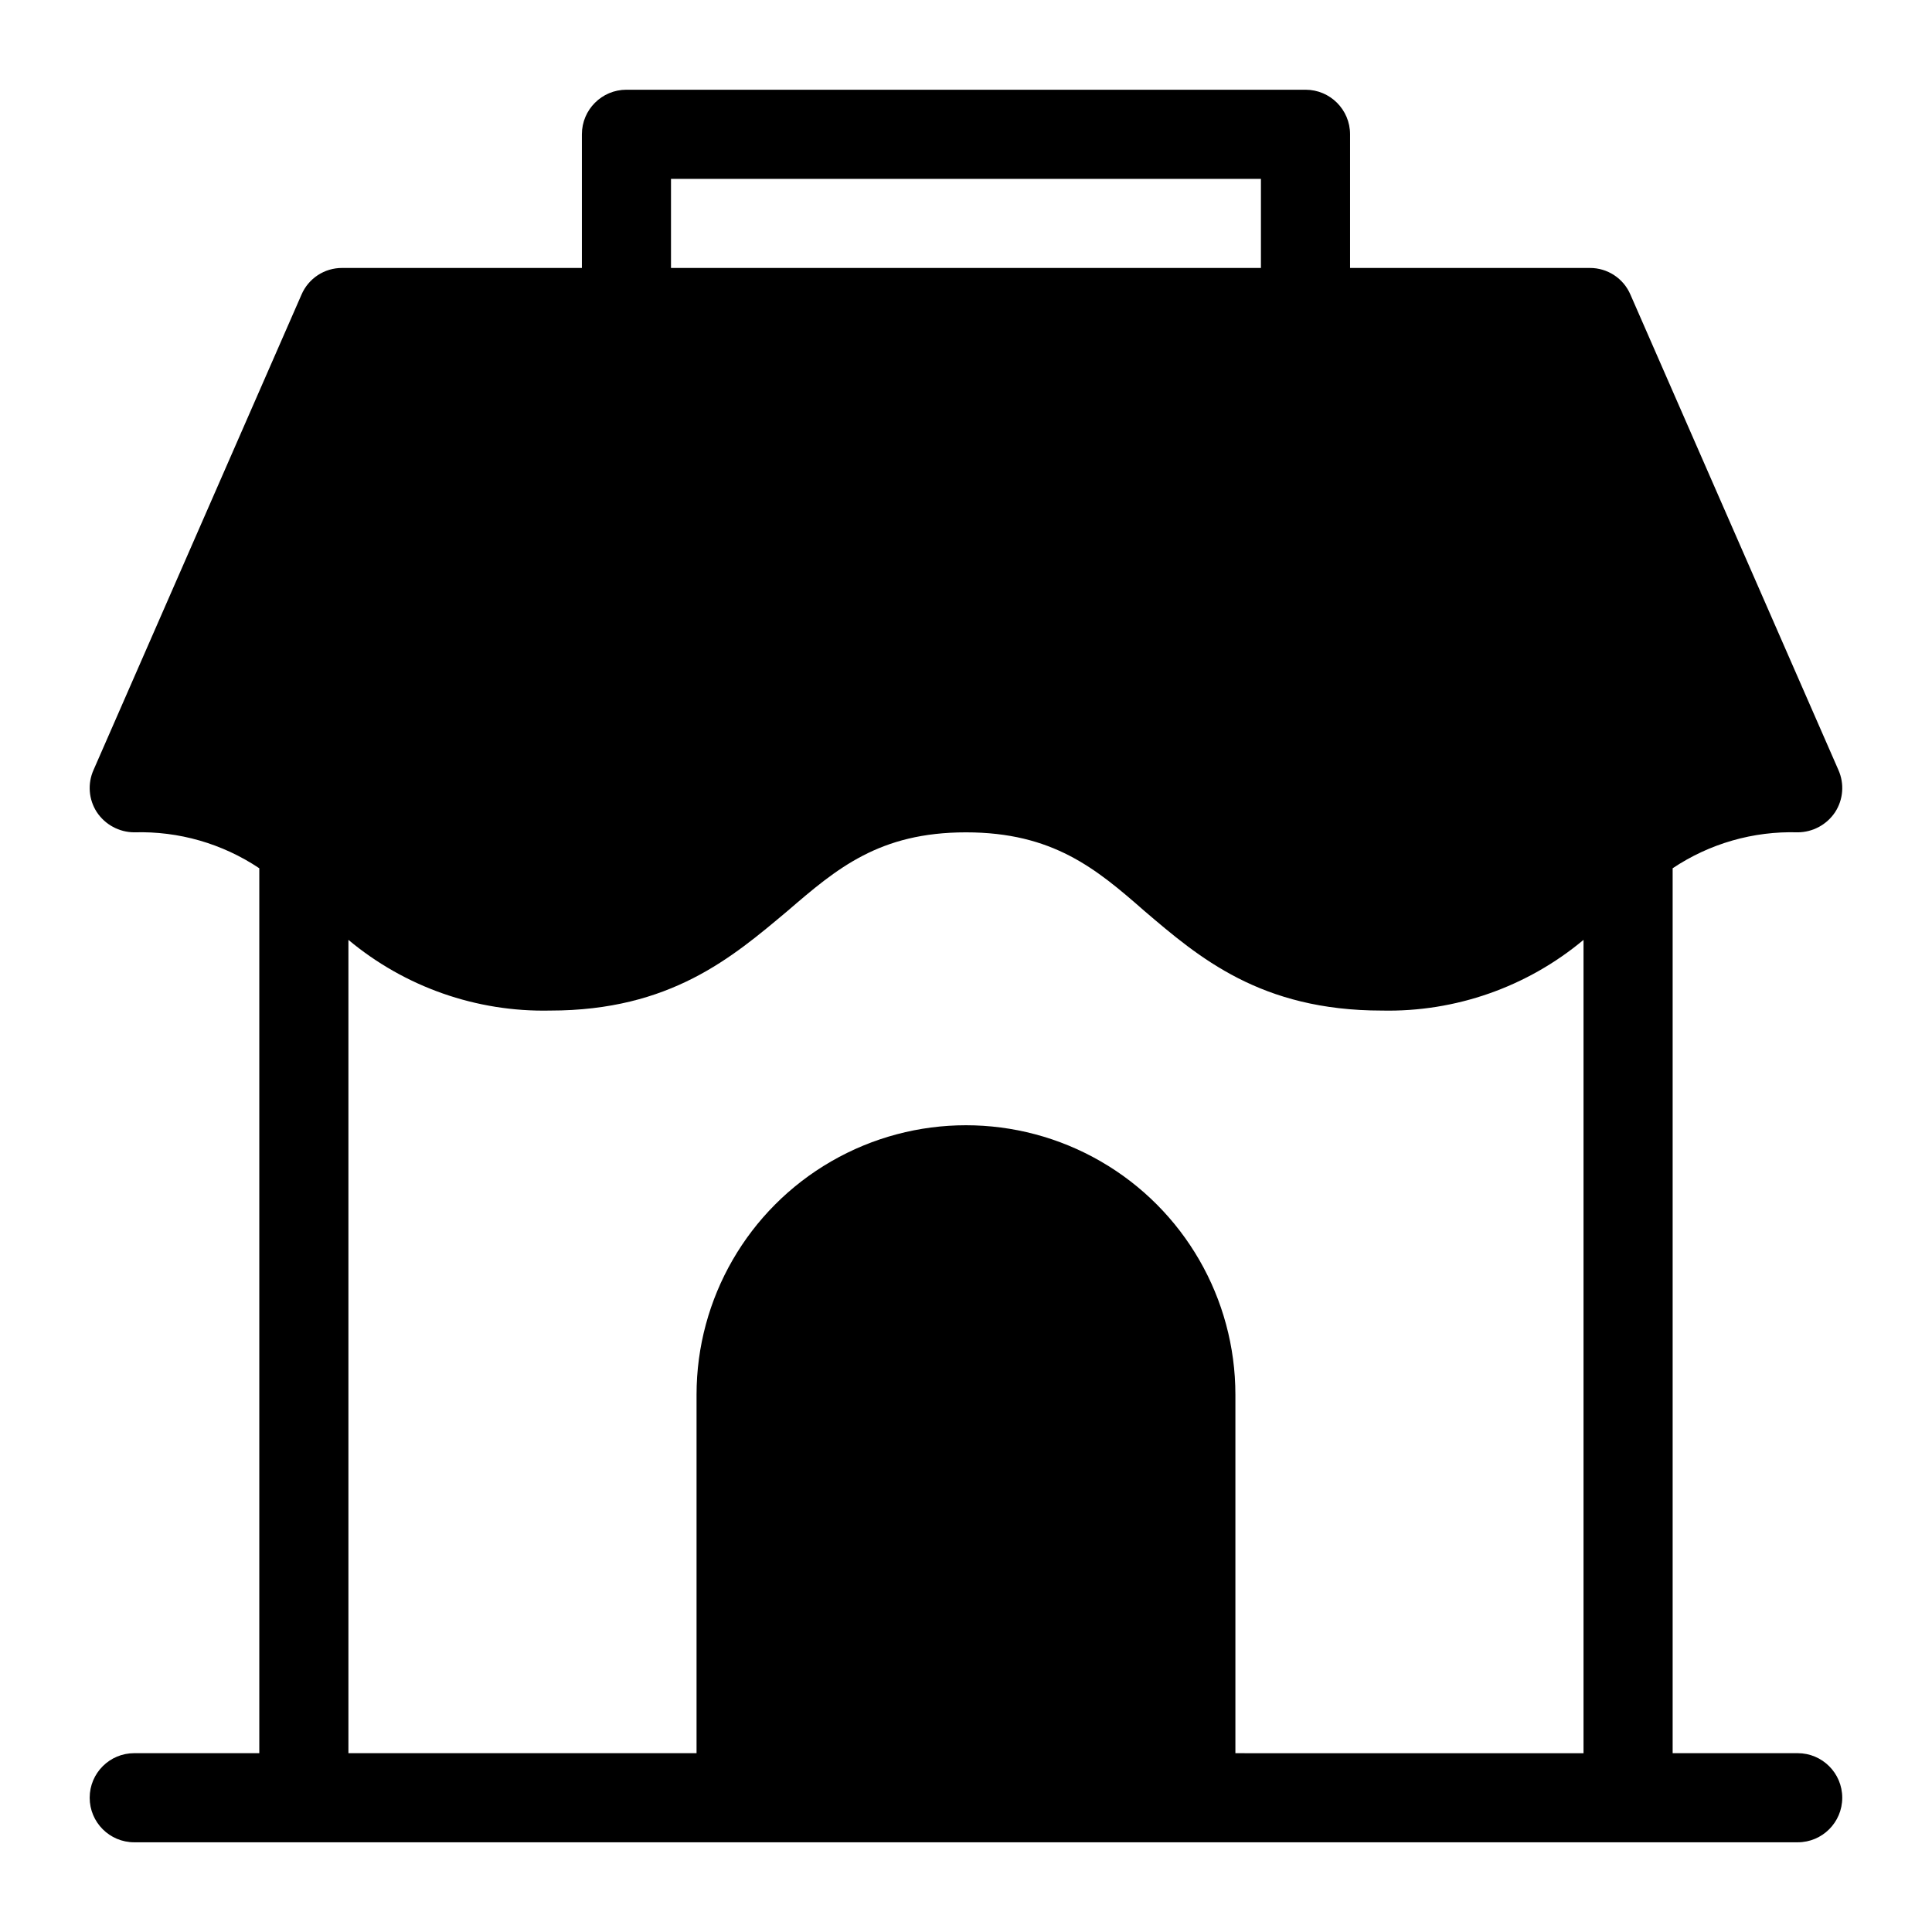 <?xml version="1.0" encoding="UTF-8"?>
<!-- Uploaded to: ICON Repo, www.svgrepo.com, Generator: ICON Repo Mixer Tools -->
<svg fill="#000000" width="800px" height="800px" version="1.1" viewBox="144 144 512 512" xmlns="http://www.w3.org/2000/svg">
 <path d="m620.41 608.61h-33.141v-234.51c9.785-6.547 21.371-9.879 33.141-9.523 3.992-0.02 7.715-2.027 9.918-5.352 2.168-3.34 2.492-7.547 0.867-11.18l-55.105-125.95c-1.836-4.316-6.09-7.109-10.781-7.082h-63.527v-35.426c0-6.523-5.289-11.809-11.809-11.809h-179.96c-6.519 0-11.805 5.285-11.805 11.809v35.426h-63.527c-4.695-0.027-8.945 2.766-10.785 7.082l-55.105 125.95c-1.625 3.633-1.301 7.84 0.867 11.18 2.207 3.324 5.926 5.332 9.918 5.352 11.77-0.355 23.355 2.977 33.141 9.523v234.51h-33.141c-6.523 0-11.809 5.289-11.809 11.809 0 6.523 5.285 11.809 11.809 11.809h440.83c6.523 0 11.809-5.285 11.809-11.809 0-6.519-5.285-11.809-11.809-11.809zm-298.59-417.21h156.34v23.617h-156.34zm241.83 417.22-92.258-0.004v-95.012c0-25.512-13.609-49.082-35.699-61.836-22.094-12.754-49.309-12.754-71.398 0-22.094 12.754-35.703 36.324-35.703 61.836v95.012h-92.258v-215.54c14.969 12.5 33.953 19.156 53.449 18.734 31.883 0 48.254-14.09 62.977-26.449 12.988-11.18 24.246-20.781 47.23-20.781s34.48 9.605 47.23 20.781c14.484 12.359 30.859 26.449 62.977 26.449h0.004c19.496 0.422 38.484-6.234 53.449-18.734z"/>
</svg>